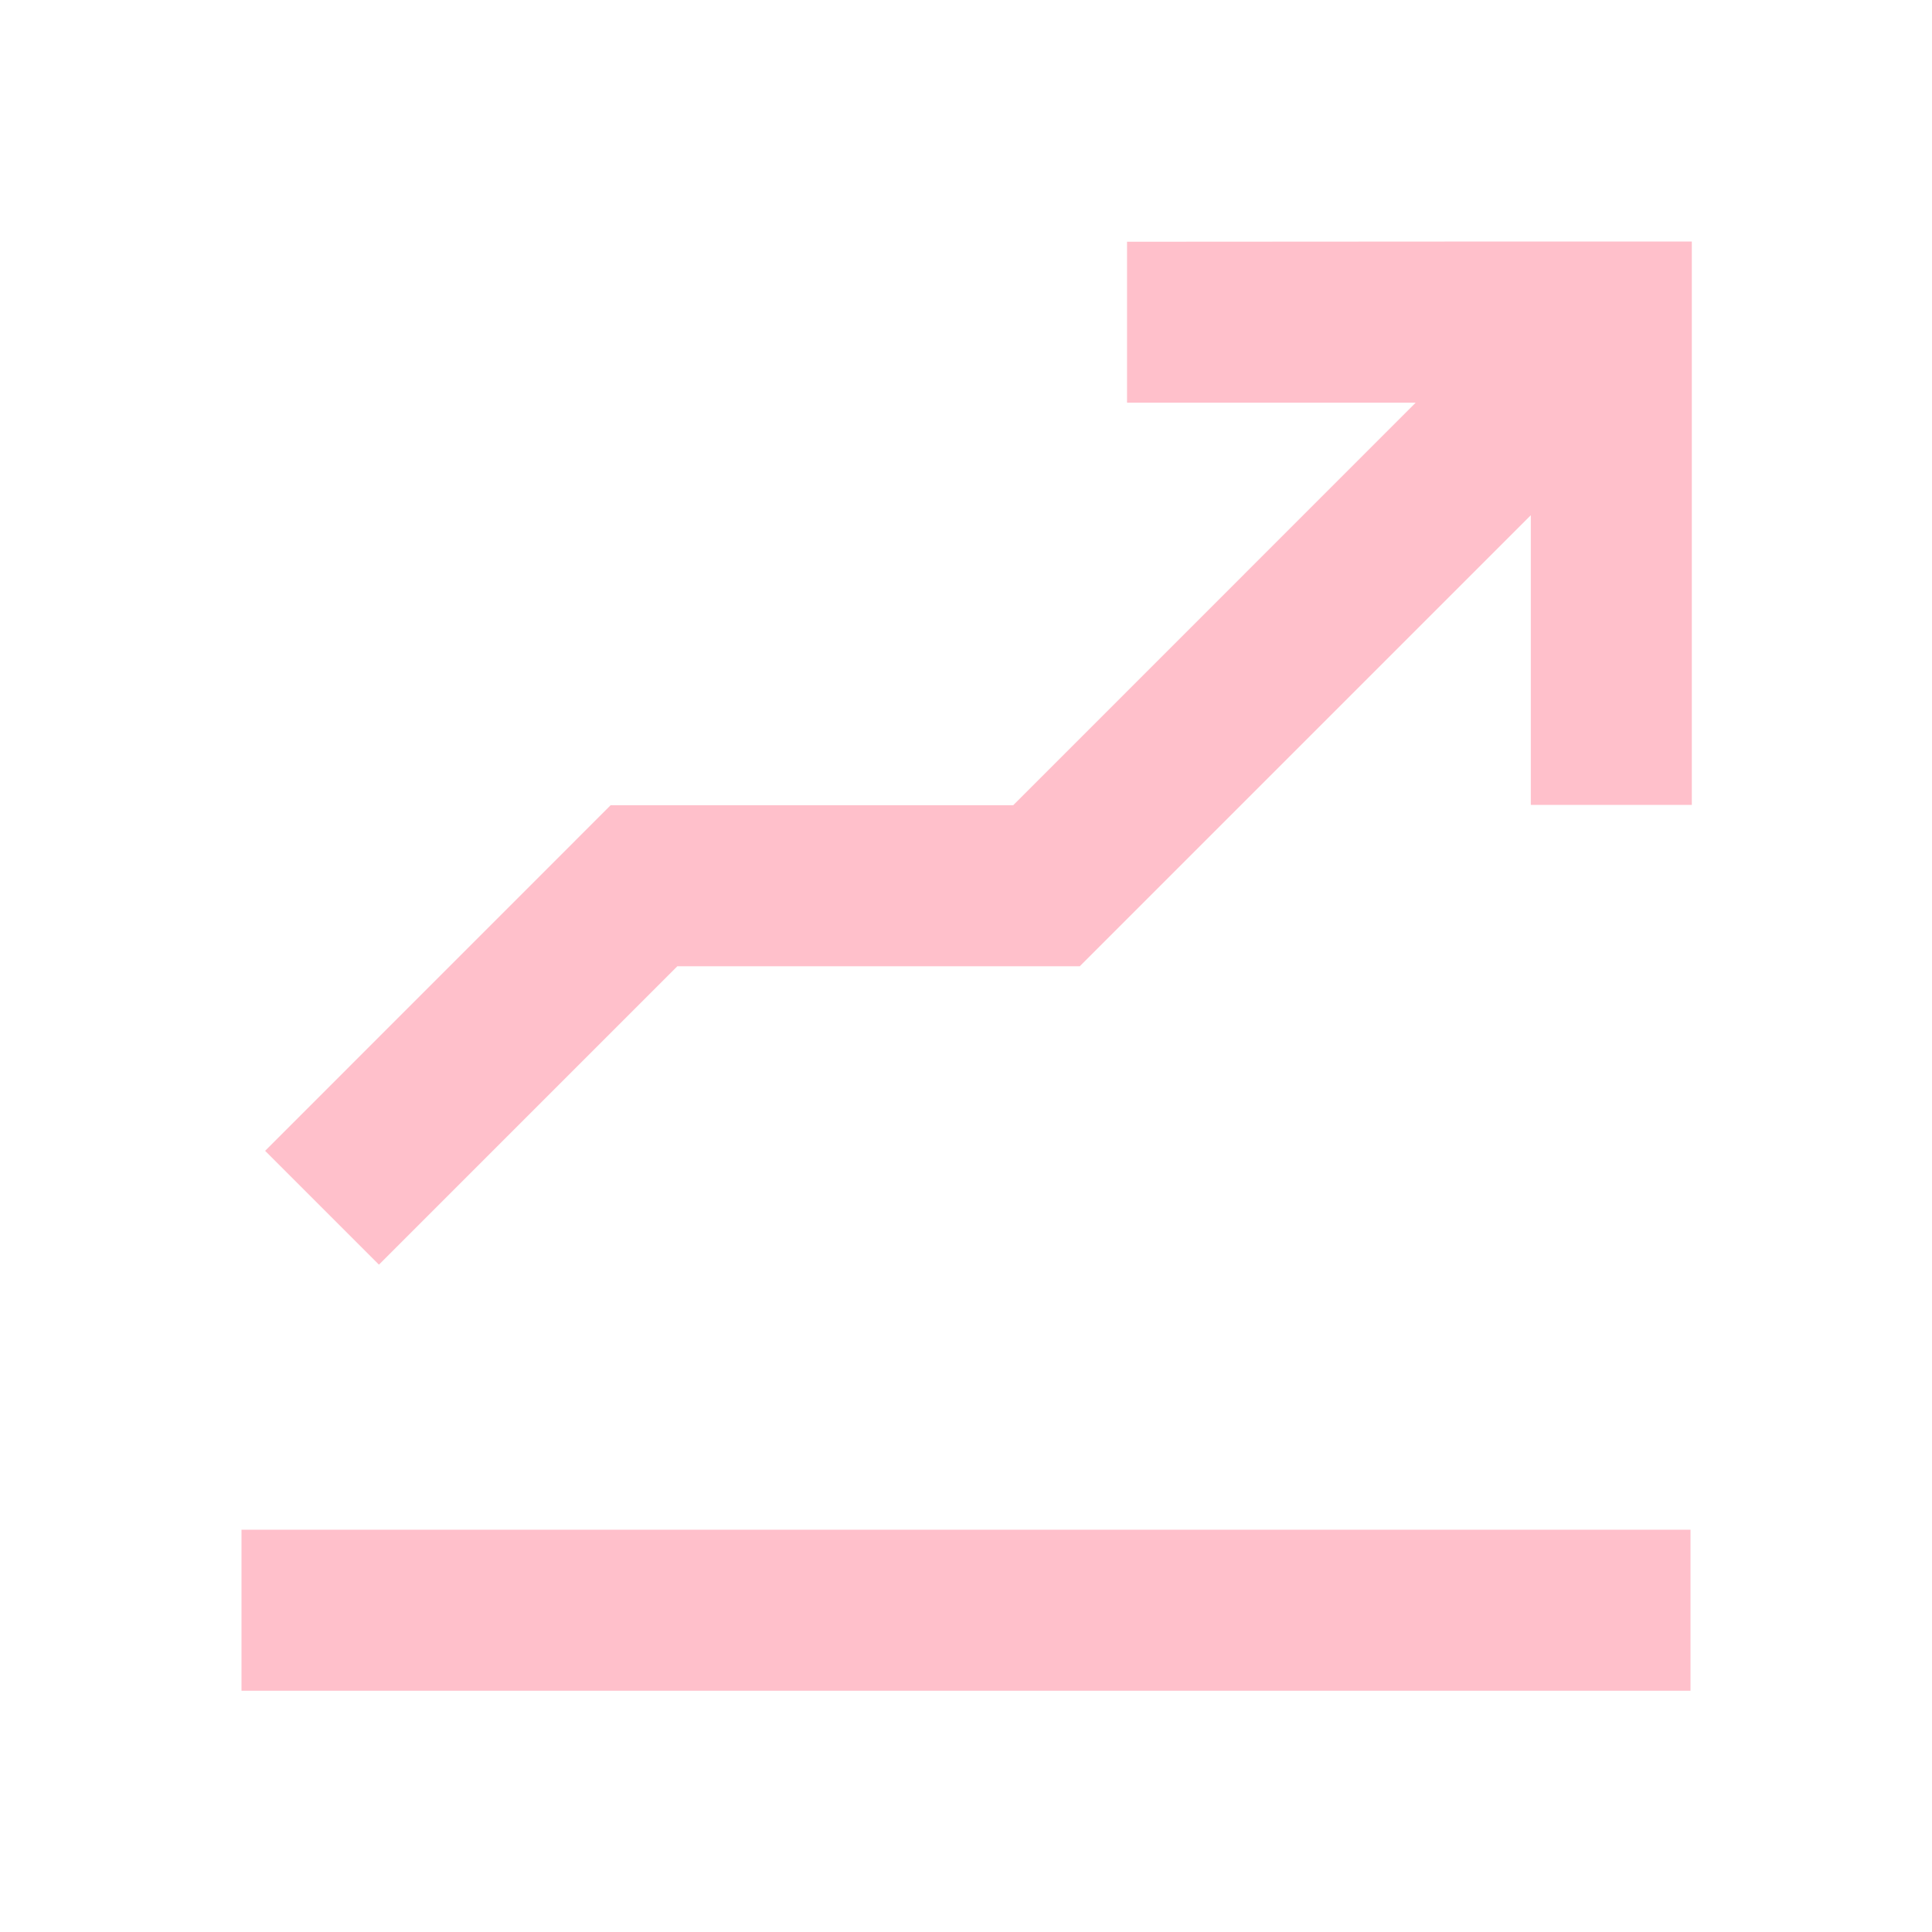 <?xml version="1.0" encoding="UTF-8"?>
<!-- Uploaded to: SVG Repo, www.svgrepo.com, Generator: SVG Repo Mixer Tools -->
<svg width="800px" height="800px" viewBox="0 0 512 512" version="1.1" xmlns="http://www.w3.org/2000/svg" xmlns:xlink="http://www.w3.org/1999/xlink">
    <title>optimize</title>
    <g id="Page-1" stroke="none" stroke-width="1" fill="none" fill-rule="evenodd">
        <g id="optimize" fill="#FFC0CB" transform="translate(64, 64)">
            <path d="M1.42108547e-14,384.055 L384,384.055 L384,341.389 L1.42108547e-14,341.389 L1.42108547e-14,384.055 Z M341.683,1.42108547e-14 L234.675,0.064 L234.675,42.709 L311.177,42.709 L204.51,149.397 L97.822,149.397 L6.259,240.981 L36.425,271.147 L115.507,192.064 L222.153,192.064 L341.683,72.533 L341.683,149.312 L384.35,149.312 L384.35,1.42108547e-14 L341.683,1.42108547e-14 Z">

</path>
        </g>
    </g>
</svg>